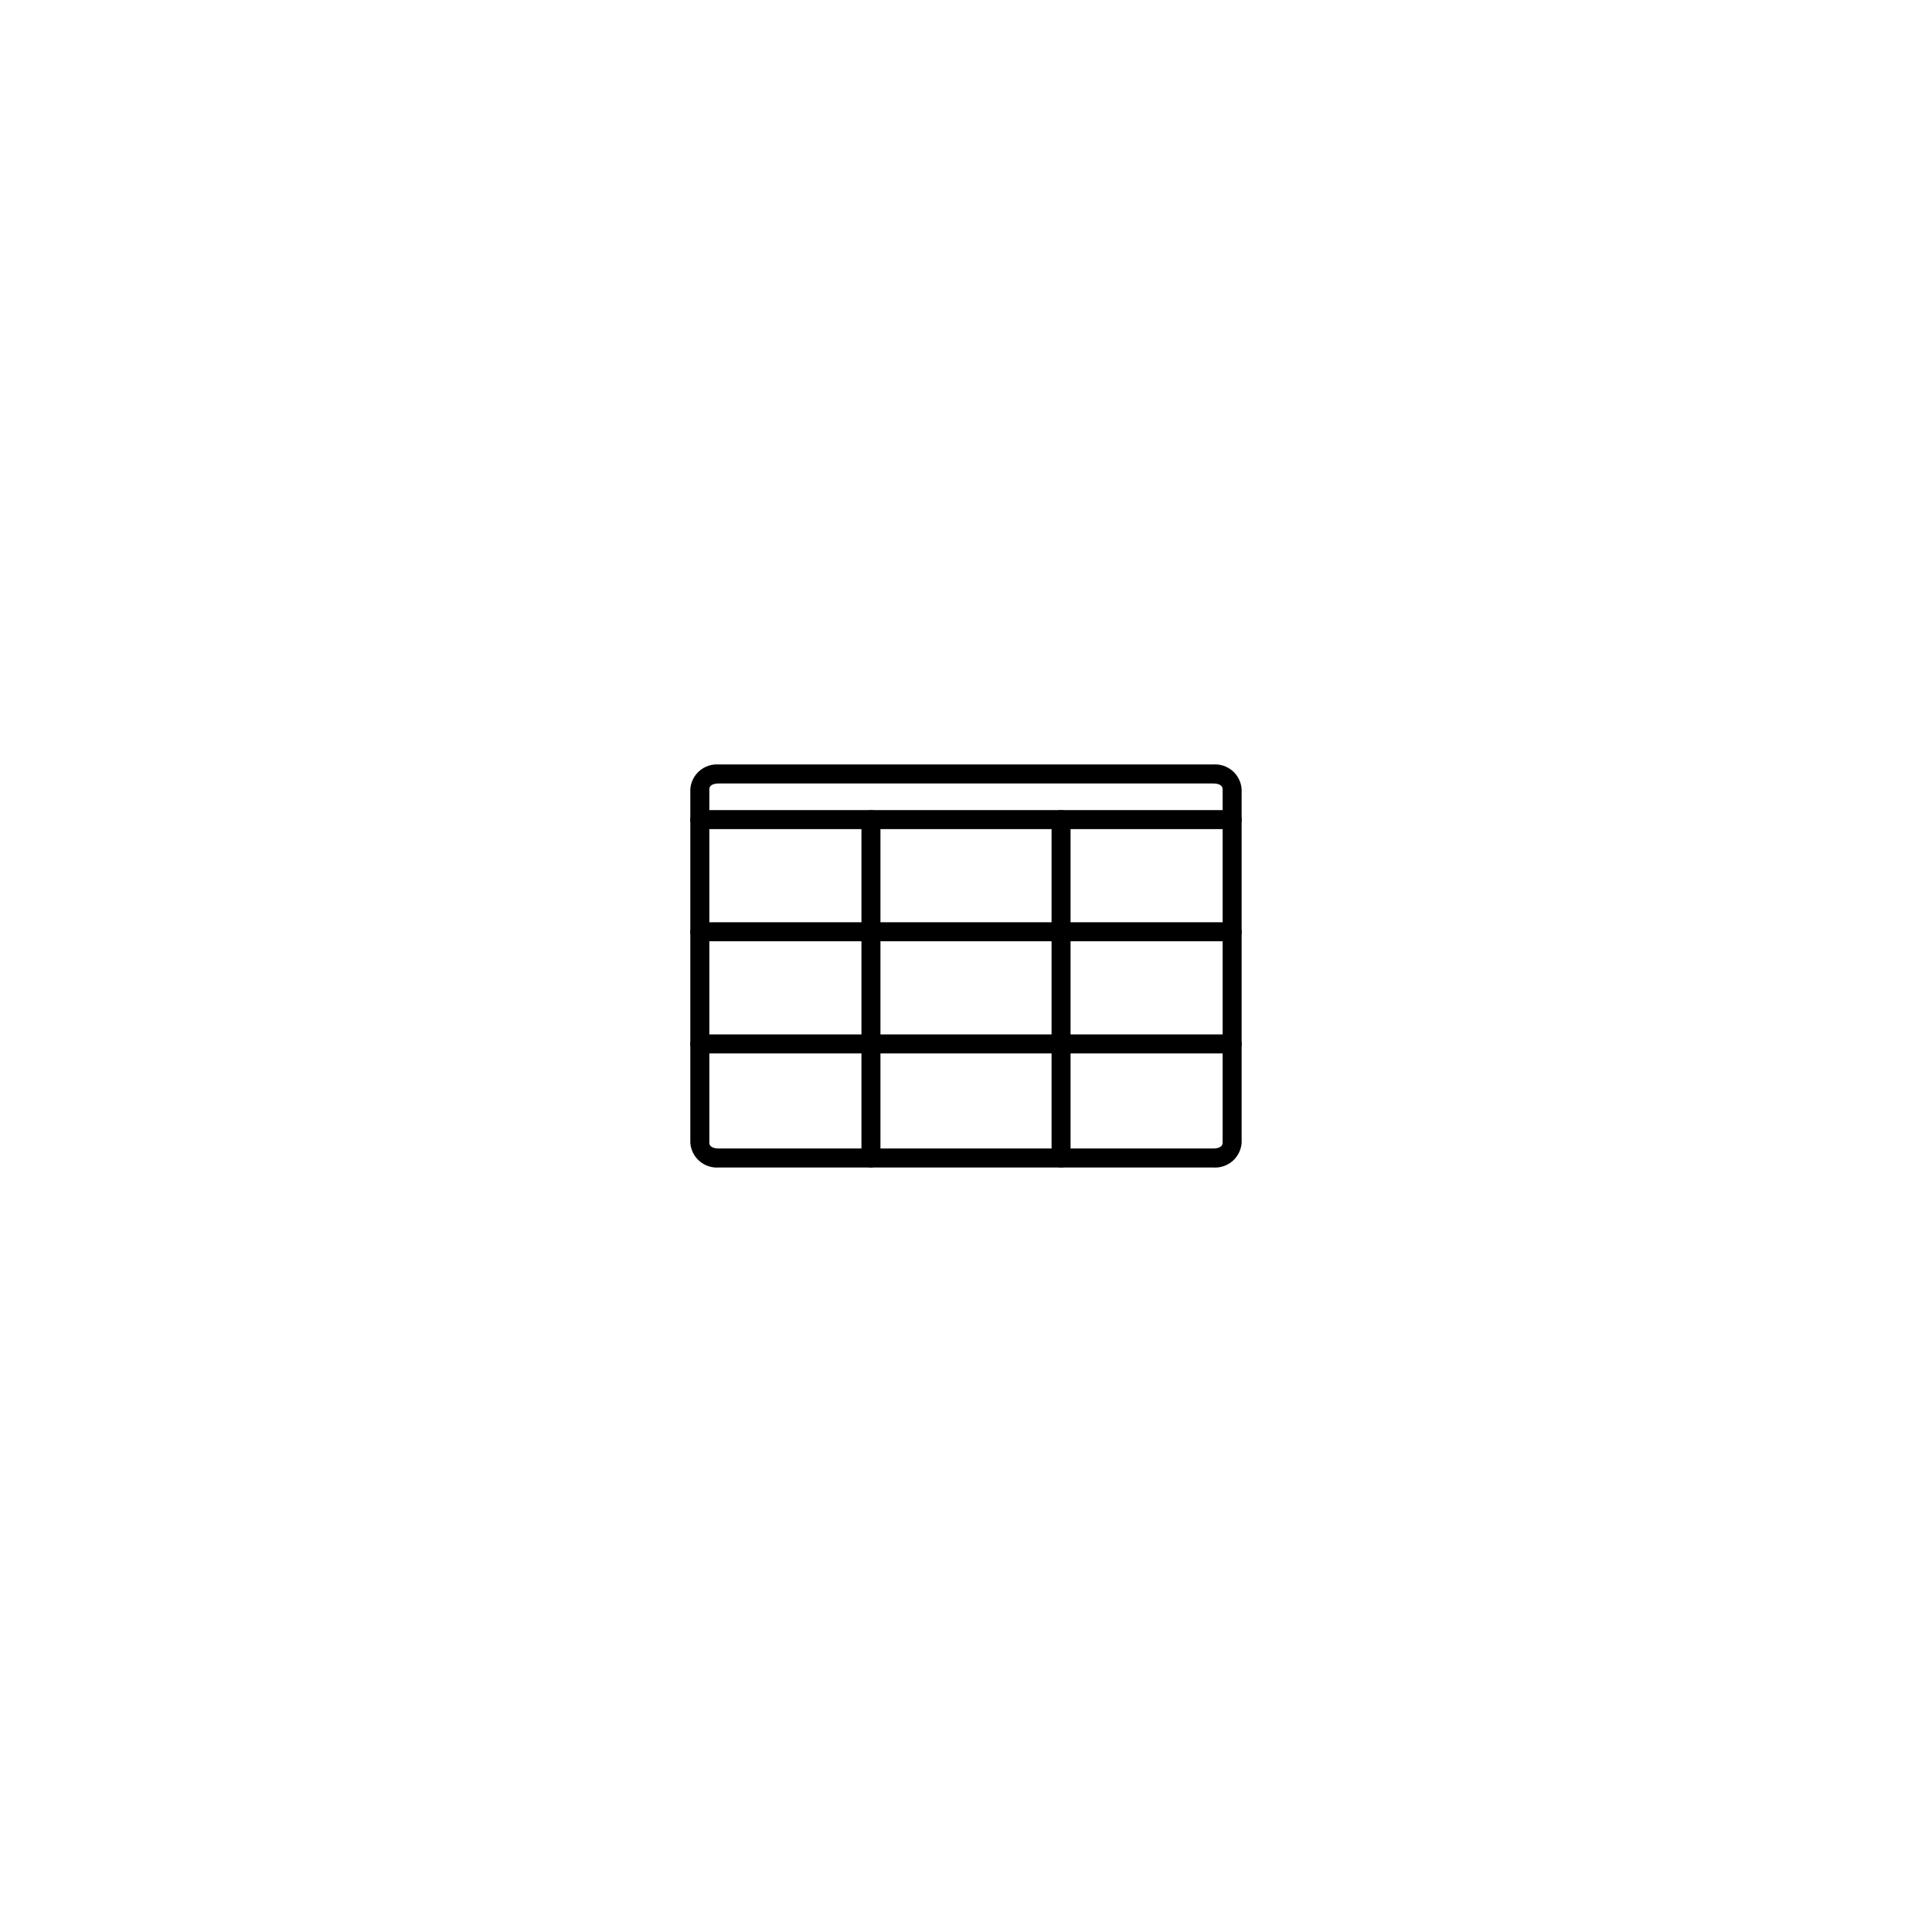 <?xml version="1.0" encoding="UTF-8"?>
<!-- Uploaded to: ICON Repo, www.svgrepo.com, Generator: ICON Repo Mixer Tools -->
<svg fill="#000000" width="800px" height="800px" version="1.1" viewBox="144 144 512 512" xmlns="http://www.w3.org/2000/svg">
 <g>
  <path d="m465.49 453.4h-130.99c-1.871 0.137-3.723-0.477-5.141-1.703-1.418-1.23-2.289-2.973-2.418-4.848v-93.707c0.129-1.871 1-3.617 2.418-4.848 1.418-1.227 3.269-1.84 5.141-1.703h130.99c1.875-0.137 3.723 0.477 5.141 1.703 1.418 1.23 2.289 2.977 2.418 4.848v93.707c-0.129 1.875-1 3.617-2.418 4.848-1.418 1.227-3.266 1.84-5.141 1.703zm-130.99-101.77c-1.512 0-2.519 0.504-2.519 1.512v93.707c0 1.008 1.008 1.512 2.519 1.512h130.99c1.512 0 2.519-0.504 2.519-1.512v-93.707c0-1.008-1.008-1.512-2.519-1.512z"/>
  <path d="m470.53 363.72h-141.07c-1.391 0-2.519-1.125-2.519-2.516 0-1.395 1.129-2.519 2.519-2.519h141.07c0.668 0 1.309 0.266 1.781 0.738 0.473 0.469 0.738 1.109 0.738 1.781 0 0.668-0.266 1.309-0.738 1.781-0.473 0.469-1.113 0.734-1.781 0.734z"/>
  <path d="m374.81 453.4c-1.391 0-2.519-1.129-2.519-2.519v-89.676c0-1.395 1.129-2.519 2.519-2.519s2.519 1.125 2.519 2.519v89.676c0 0.668-0.266 1.309-0.738 1.781-0.473 0.473-1.113 0.738-1.781 0.738z"/>
  <path d="m425.19 453.4c-1.391 0-2.516-1.129-2.516-2.519v-89.676c0-1.395 1.125-2.519 2.516-2.519 1.395 0 2.519 1.125 2.519 2.519v89.676c0 0.668-0.266 1.309-0.738 1.781-0.473 0.473-1.113 0.738-1.781 0.738z"/>
  <path d="m470.53 393.45h-141.07c-1.391 0-2.519-1.129-2.519-2.519 0-1.391 1.129-2.519 2.519-2.519h141.07c1.391 0 2.519 1.129 2.519 2.519 0 1.391-1.129 2.519-2.519 2.519z"/>
  <path d="m470.53 423.17h-141.07c-1.391 0-2.519-1.125-2.519-2.516 0-1.395 1.129-2.519 2.519-2.519h141.07c1.391 0 2.519 1.125 2.519 2.519 0 1.391-1.129 2.516-2.519 2.516z"/>
 </g>
</svg>